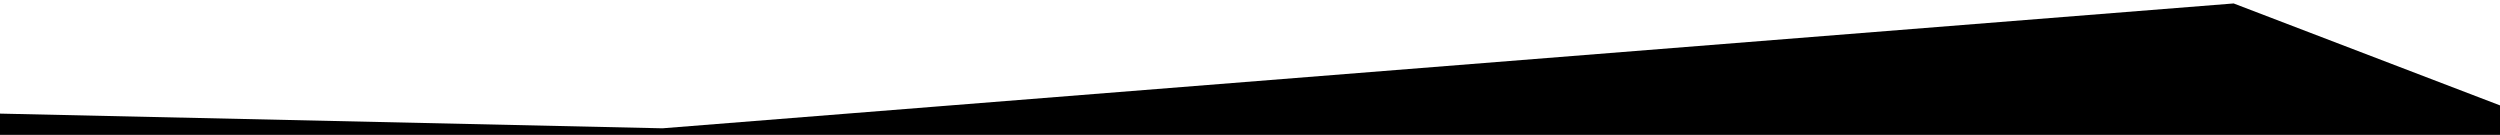 <?xml version="1.0" encoding="UTF-8"?> <svg xmlns="http://www.w3.org/2000/svg" xmlns:xlink="http://www.w3.org/1999/xlink" version="1.1" id="Layer_1" x="0px" y="0px" viewBox="0 0 2102.5 113.4" style="enable-background:new 0 0 2102.5 113.4;" xml:space="preserve"> <style type="text/css"> .st0{fill-rule:evenodd;clip-rule:evenodd;} </style> <g> <g> <polygon class="st0" points="-2,113.4 -2,95.5 557.1,107.9 1878.5,2.9 2104.5,89.4 2104.5,113.4 "></polygon> </g> </g> </svg> 